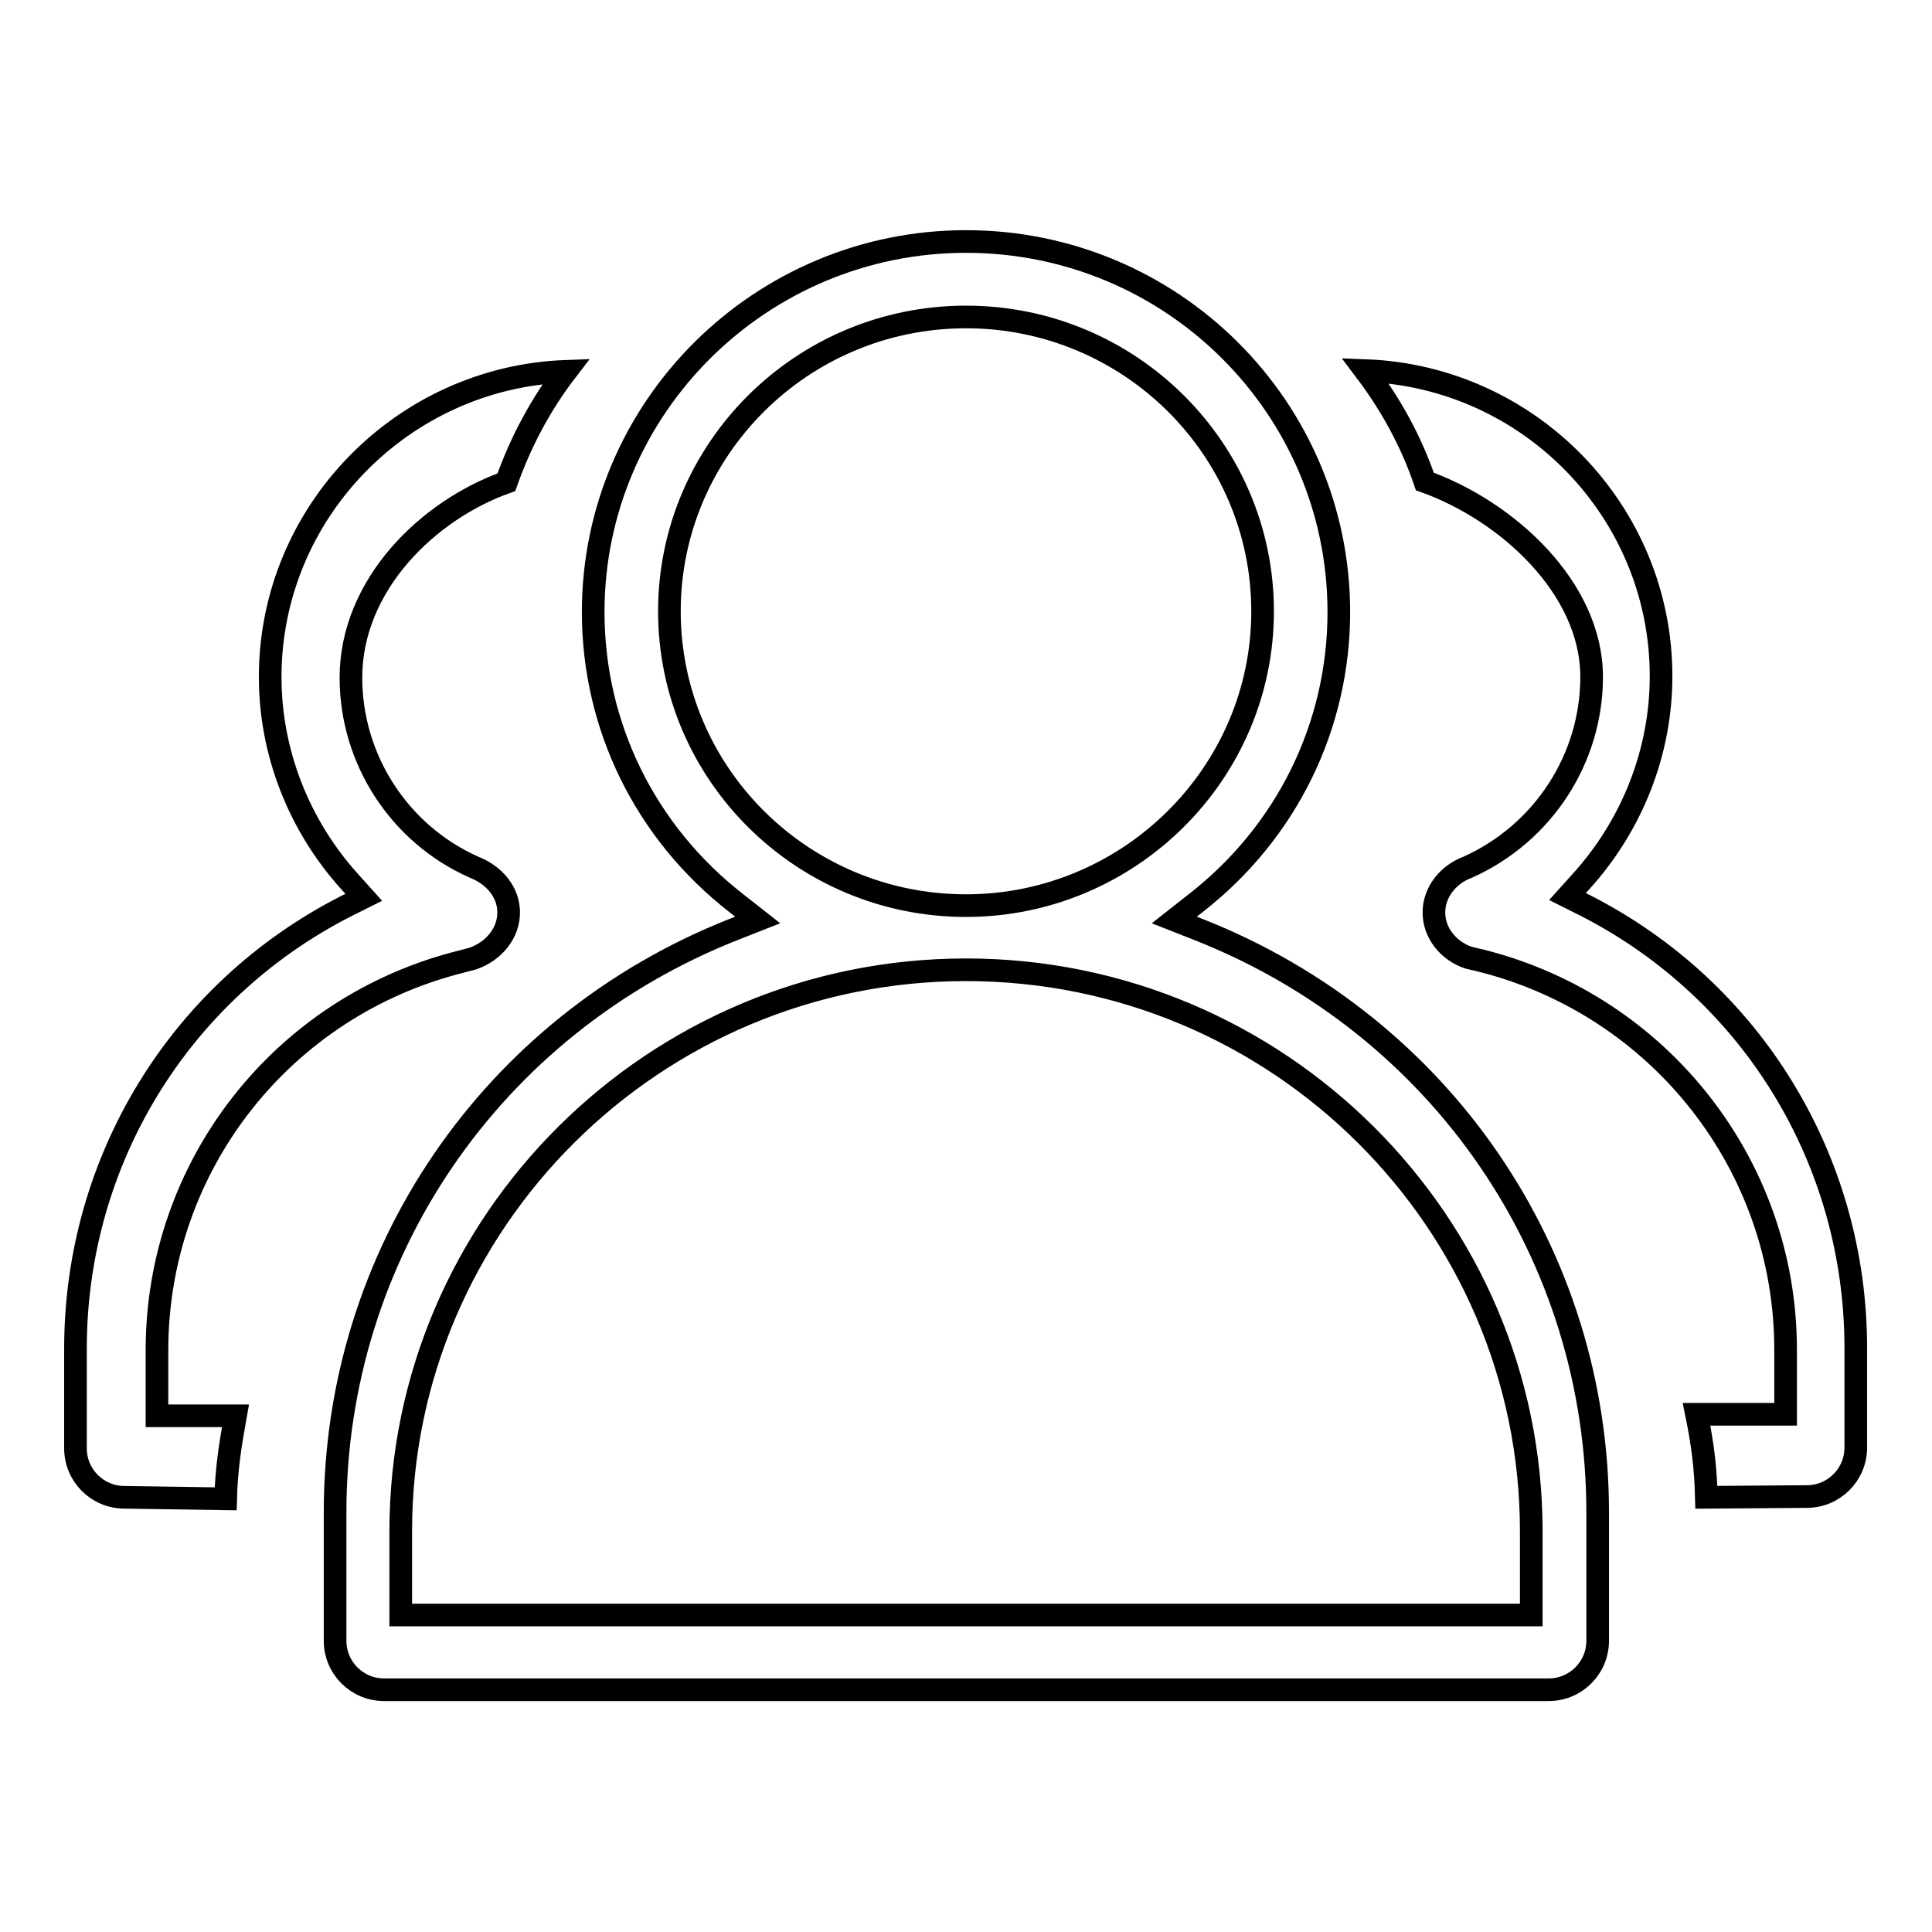<?xml version="1.0" encoding="utf-8"?>
<!-- Svg Vector Icons : http://www.onlinewebfonts.com/icon -->
<!DOCTYPE svg PUBLIC "-//W3C//DTD SVG 1.1//EN" "http://www.w3.org/Graphics/SVG/1.1/DTD/svg11.dtd">
<svg version="1.1" xmlns="http://www.w3.org/2000/svg" xmlns:xlink="http://www.w3.org/1999/xlink" x="0px" y="0px" viewBox="0 0 256 256" enable-background="new 0 0 256 256" xml:space="preserve">
<g><g><path stroke-width="3" fill-opacity="0" stroke="#000000"  d="M50.9,223.9c-3.6,0-6.5-2.9-6.5-6.5v-17c0-34.2,20.7-64.5,52.7-77.2l3.3-1.3l-2.8-2.2c-12.1-9.4-19-23.5-19-38.6c0-27.1,22.2-49.1,49.4-49.1c27.3,0,49.4,22,49.4,49.1c0,15.1-6.9,29.2-19,38.6l-2.8,2.2l3.3,1.3c32.1,12.7,52.8,43,52.8,77.2v17c0,3.6-2.9,6.5-6.5,6.5H50.9z M128,128.5c-41.3,0-74.9,33.4-74.9,74.4V214h149.8v-11.1C202.9,161.9,169.3,128.5,128,128.5z M128,42c-21.7,0-39.3,17.5-39.3,39s17.6,39,39.3,39c21.6,0,39.3-17.5,39.3-39C167.3,59.5,149.7,42,128,42z M226.1,198.4c-0.1-4-0.5-7.1-1.3-11h11.8v-8.6c0-24.3-16.6-45.5-40.3-51.5l-1.7-0.4c-2.7-0.9-4.6-3.3-4.6-6c0-2.6,1.8-5,4.5-6c10-4.5,16.4-14.4,16.4-25.2c0-11.8-11.2-22-22.1-25.9c-1.8-5.3-4.5-10.2-7.9-14.7c21.8,0.8,39.2,18.7,39.2,40.5c0,10-3.8,19.7-10.6,27.2l-1.8,2l2.4,1.2c22.1,11.3,35.8,33.8,35.8,58.6v13.2c0,3.6-2.9,6.5-6.5,6.5L226.1,198.4L226.1,198.4z M16.5,198.4c-3.6,0-6.5-2.9-6.5-6.5v-13.2c0-24.8,13.7-47.3,35.8-58.6l2.4-1.2l-1.8-2c-6.8-7.5-10.6-17.2-10.6-27.2c0-21.8,17.5-39.7,39.2-40.5c0,0,0,0,0,0c-3.3,4.3-6,9.3-7.9,14.7c-10.4,3.7-20.6,13.6-20.6,25.9c0,10.8,6.4,20.7,16.3,25.1c2.8,1.1,4.6,3.4,4.6,6c0,2.7-1.9,5.1-4.7,6.1l-1.5,0.4c-23.8,5.9-40.4,27.1-40.4,51.5v8.7h10.4c-0.7,3.9-1.2,7.1-1.3,11L16.5,198.4L16.5,198.4z"/></g></g>
</svg>